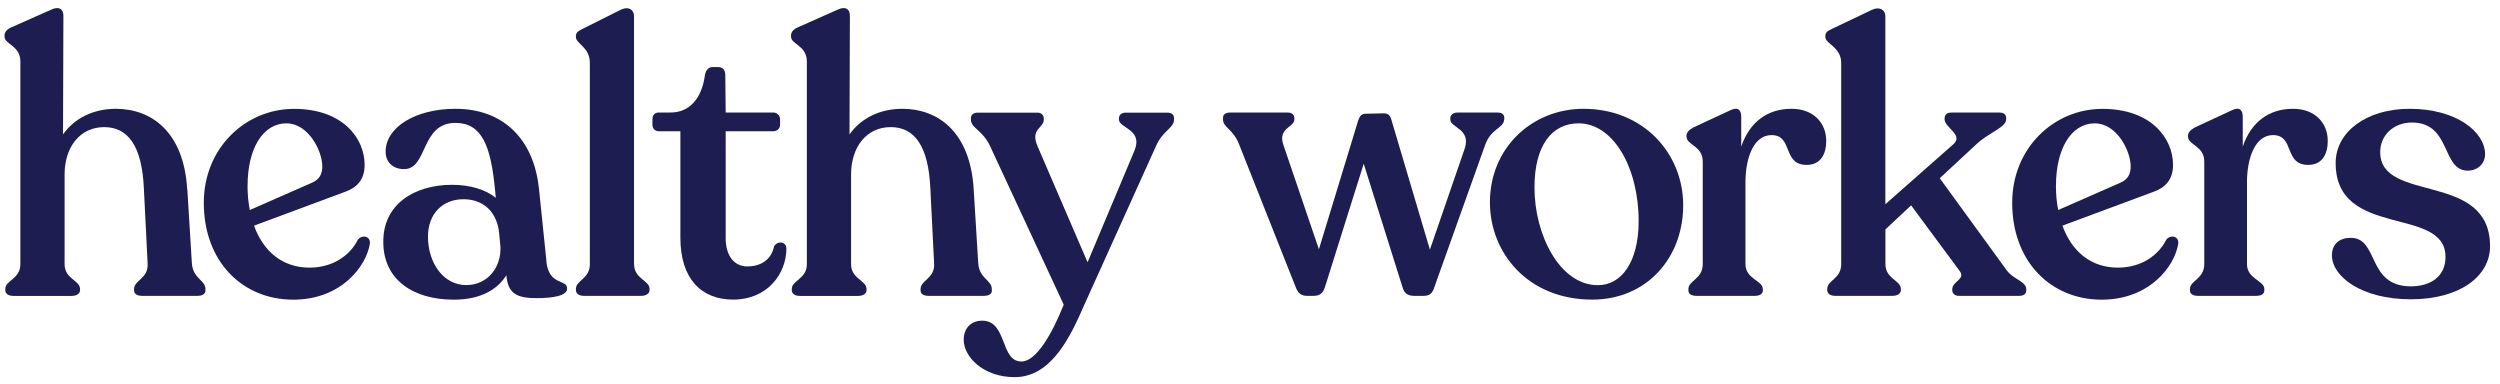<svg width="332" height="51" viewBox="0 0 332 51" fill="none" xmlns="http://www.w3.org/2000/svg">
<g clip-path="url(#clip0_1978_4392)">
<path d="M24.861 25.144C24.408 17.491 20.101 14.449 15.383 14.449C12.375 14.449 9.87 15.72 8.37 17.847L8.42 2.085C8.42 1.169 7.817 0.814 6.819 1.271L1.456 3.653C0.903 3.907 0.602 4.263 0.602 4.72V4.873C0.602 5.89 2.705 6.042 2.705 8.169V35.085C2.705 37.059 0.702 37.212 0.702 38.381V38.534C0.702 38.992 1.104 39.297 1.758 39.297H9.526C10.18 39.297 10.632 38.992 10.632 38.534V38.381C10.632 37.212 8.579 37.068 8.579 35.085V23.169C8.579 19.517 10.632 16.881 13.842 16.881C17.051 16.881 18.853 19.466 19.104 24.991L19.607 35.025C19.707 37 17.805 37.203 17.805 38.373V38.576C17.805 39.034 18.207 39.288 18.861 39.288H26.227C26.881 39.288 27.283 39.034 27.283 38.576V38.373C27.283 37.203 25.632 37.008 25.481 34.975L24.878 25.144H24.861Z" fill="#1E1D51"/>
<path d="M47.519 31.839C46.514 33.864 44.26 35.542 41.1 35.542C37.539 35.542 34.983 33.415 33.735 29.966L45.869 25.458C47.419 24.898 48.424 23.839 48.424 21.907C48.424 18.356 45.517 14.458 39.047 14.458C32.578 14.458 27.064 19.678 27.064 26.924C27.064 34.78 32.226 39.797 38.947 39.797C45.316 39.797 48.667 35.339 49.12 32.347C49.221 31.331 48.064 31.127 47.519 31.839ZM32.88 24.644C32.88 19.78 34.883 16.381 38.042 16.381C40.95 16.381 42.802 20.034 42.802 22.11C42.802 23.127 42.399 23.831 41.494 24.237L33.173 27.89C32.972 26.873 32.872 25.814 32.872 24.644H32.88Z" fill="#1E1D51"/>
<path d="M72.573 34.72L71.567 24.991C70.863 18.449 66.808 14.449 60.489 14.449C55.126 14.449 51.213 16.932 51.213 20.127C51.213 21.542 52.168 22.458 53.668 22.458C56.827 22.458 55.822 16.322 60.481 16.322C63.992 16.322 65.19 19.364 65.743 25.246L65.844 26.263C64.495 25.195 62.484 24.542 60.028 24.542C54.967 24.542 50.852 27.178 50.903 32.144C50.903 37.11 54.816 39.797 60.28 39.797C63.841 39.797 66.095 38.424 67.243 36.551C67.444 39.034 68.693 39.593 71.257 39.593C73.411 39.593 75.313 39.288 75.313 38.322C75.313 37.008 72.908 38.017 72.556 34.72H72.573ZM61.947 37.864C58.838 37.864 56.836 34.873 56.836 31.424C56.836 28.381 58.788 26.458 61.545 26.458C64.302 26.458 66.104 28.28 66.305 31.169L66.456 32.737C66.606 35.475 64.754 37.856 61.947 37.856V37.864Z" fill="#1E1D51"/>
<path d="M84.198 35.076V2.127C84.198 1.364 83.545 0.754 82.397 1.314L77.335 3.847C76.832 4.102 76.481 4.305 76.481 4.763V4.915C76.481 5.83 78.332 6.237 78.332 8.364V35.076C78.332 37.051 76.481 37.203 76.481 38.373V38.525C76.481 38.983 76.883 39.288 77.536 39.288H85.153C85.807 39.288 86.26 38.983 86.26 38.525V38.373C86.26 37.203 84.207 37.059 84.207 35.076H84.198Z" fill="#1E1D51"/>
<path d="M102.79 32.746C102.489 34.212 101.341 35.381 99.229 35.381C97.578 35.381 96.371 34.059 96.371 31.627V17.432H102.69C103.193 17.432 103.595 17.076 103.595 16.568V15.856C103.595 15.347 103.193 14.941 102.69 14.941H96.371L96.321 10.025C96.321 9.314 96.019 8.907 95.366 8.907H94.612C94.109 8.907 93.707 9.314 93.606 10.025C93.204 12.966 91.654 14.941 89.048 14.941H87.497C86.944 14.941 86.643 15.297 86.643 15.856V16.568C86.643 17.076 86.995 17.432 87.497 17.432H90.355V31.576C90.355 37.051 93.162 39.788 97.369 39.788C101.877 39.788 104.433 36.39 104.433 32.992C104.433 32.076 103.226 31.924 102.782 32.737L102.79 32.746Z" fill="#1E1D51"/>
<path d="M131.711 38.576V38.373C131.711 37.203 130.06 37.008 129.91 34.975L129.306 25.144C128.854 17.491 124.547 14.449 119.829 14.449C116.82 14.449 114.315 15.72 112.815 17.847L112.865 2.085C112.865 1.169 112.262 0.814 111.265 1.271L105.902 3.653C105.349 3.907 105.047 4.263 105.047 4.72V4.873C105.047 5.89 107.15 6.042 107.15 8.169V35.085C107.15 37.059 105.147 37.212 105.147 38.381V38.534C105.147 38.992 105.55 39.297 106.203 39.297H113.971C114.625 39.297 115.077 38.992 115.077 38.534V38.381C115.077 37.212 113.024 37.068 113.024 35.085V23.169C113.024 19.517 115.077 16.881 118.287 16.881C121.496 16.881 123.298 19.466 123.549 24.991L124.052 35.025C124.153 37 122.251 37.203 122.251 38.373V38.576C122.251 39.034 122.653 39.288 123.306 39.288H130.672C131.326 39.288 131.728 39.034 131.728 38.576H131.711Z" fill="#1E1D51"/>
<path d="M155.064 14.958H149.5C148.947 14.958 148.595 15.263 148.595 15.72V15.873C148.595 17.042 151.854 17.144 150.648 20.025L144.43 34.831L137.81 19.475C136.754 17.093 138.614 17.042 138.614 15.873V15.72C138.614 15.263 138.262 14.958 137.76 14.958H129.841C129.338 14.958 128.936 15.212 128.936 15.669V15.873C128.936 17.042 130.436 17.186 131.492 19.424L141.262 40.458C139.712 44.364 137.6 48.008 135.648 48.008C132.79 48.008 133.796 42.585 130.436 42.585C128.885 42.585 127.98 43.653 127.98 45.119C127.98 47.398 130.587 50.085 134.751 50.085C139.762 50.085 142.268 44.407 144.028 40.407L153.505 19.424C154.46 17.246 155.91 17.042 155.91 15.873V15.669C155.91 15.212 155.558 14.958 155.055 14.958H155.064Z" fill="#1E1D51"/>
<path d="M199.771 15.864V15.661C199.771 15.203 199.469 14.949 198.916 14.949H193.503C193 14.949 192.598 15.254 192.598 15.712V15.864C192.598 16.983 195.405 17.076 194.5 19.771L189.891 33.153L184.78 15.915C184.629 15.356 184.377 15.051 183.774 15.051L181.369 15.102C180.816 15.102 180.565 15.407 180.363 16.017L175.151 33.102L170.442 19.263C169.637 16.983 171.892 16.932 171.892 15.864V15.712C171.892 15.254 171.59 14.949 171.037 14.949H163.319C162.766 14.949 162.414 15.203 162.414 15.661V15.864C162.414 16.932 163.813 17.178 164.568 19.212L172.084 38.169C172.386 38.932 172.788 39.288 173.584 39.288H174.489C175.243 39.288 175.696 38.932 175.939 38.169L181.101 21.746L186.263 38.169C186.464 38.932 186.967 39.288 187.763 39.288H189.07C189.874 39.288 190.226 38.932 190.469 38.169L197.24 19.212C197.994 17.085 199.746 16.983 199.746 15.864H199.771Z" fill="#1E1D51"/>
<path d="M210.297 14.449C203.425 14.449 197.861 19.669 197.861 26.864C197.861 33.61 202.923 39.788 211.445 39.788C218.71 39.788 223.528 34.212 223.528 27.271C223.528 20.331 218.216 14.449 210.297 14.449ZM212.199 37.873C207.138 37.873 203.777 31.178 203.777 24.898C203.777 19.322 206.082 16.381 209.643 16.381C214.252 16.381 217.612 22.263 217.612 29.356C217.612 34.831 215.308 37.873 212.199 37.873Z" fill="#1E1D51"/>
<path d="M237.906 14.449C234.697 14.449 232.342 16.22 231.236 19.466V15.508C231.236 14.644 230.834 14.136 229.786 14.644L224.876 16.924C224.323 17.229 223.971 17.585 223.971 17.991V18.144C223.971 19.263 226.124 19.364 226.124 21.441V35.076C226.124 37.051 224.222 37.254 224.222 38.373V38.576C224.222 39.034 224.624 39.288 225.278 39.288H233.046C233.7 39.288 234.102 39.034 234.102 38.576V38.373C234.102 37.254 231.797 37.059 231.797 35.076V24.229C231.797 20.932 232.903 17.941 235.258 17.941C238.166 17.941 236.658 21.898 239.917 21.898C241.82 21.898 242.523 20.432 242.523 18.703C242.523 16.373 240.873 14.449 237.915 14.449H237.906Z" fill="#1E1D51"/>
<path d="M266.523 35.941L257.599 23.669L262.509 19.11C264.21 17.542 266.423 16.932 266.423 15.813V15.661C266.423 15.203 266.071 14.949 265.568 14.949H259.149C258.596 14.949 258.244 15.203 258.244 15.712V15.864C258.244 16.932 260.8 17.941 259.4 19.161L250.375 27.119V2.127C250.375 1.364 249.671 0.805 248.574 1.314L243.261 3.847C242.708 4.102 242.406 4.305 242.406 4.763V4.915C242.406 5.83 244.51 6.237 244.51 8.364V35.076C244.51 37.051 242.658 37.203 242.658 38.373V38.525C242.658 38.983 243.06 39.288 243.713 39.288H251.331C251.984 39.288 252.437 38.983 252.437 38.525V38.373C252.437 37.203 250.384 37.059 250.384 35.076V30.466L253.794 27.271L260.213 35.941C261.118 37.11 259.258 37.313 259.258 38.424V38.525C259.258 38.983 259.61 39.288 260.113 39.288H268.182C268.735 39.288 269.087 39.034 269.087 38.576V38.424C269.087 37.356 267.386 37.11 266.532 35.941H266.523Z" fill="#1E1D51"/>
<path d="M287.674 31.839C286.668 33.864 284.414 35.542 281.255 35.542C277.693 35.542 275.138 33.415 273.889 29.966L286.023 25.458C287.573 24.898 288.579 23.839 288.579 21.907C288.579 18.356 285.671 14.458 279.202 14.458C272.733 14.458 267.219 19.678 267.219 26.924C267.219 34.78 272.381 39.797 279.101 39.797C285.47 39.797 288.822 35.339 289.274 32.347C289.375 31.331 288.218 31.127 287.674 31.839ZM273.034 24.644C273.034 19.78 275.037 16.381 278.196 16.381C281.104 16.381 282.956 20.034 282.956 22.11C282.956 23.127 282.554 23.831 281.649 24.237L273.328 27.89C273.126 26.873 273.026 25.814 273.026 24.644H273.034Z" fill="#1E1D51"/>
<path d="M304.508 14.449C301.298 14.449 298.944 16.22 297.838 19.466V15.508C297.838 14.644 297.435 14.136 296.388 14.644L291.477 16.924C290.924 17.229 290.572 17.585 290.572 17.991V18.144C290.572 19.263 292.726 19.364 292.726 21.441V35.076C292.726 37.051 290.824 37.254 290.824 38.373V38.576C290.824 39.034 291.226 39.288 291.88 39.288H299.648C300.301 39.288 300.703 39.034 300.703 38.576V38.373C300.703 37.254 298.399 37.059 298.399 35.076V24.229C298.399 20.932 299.505 17.941 301.86 17.941C304.768 17.941 303.259 21.898 306.519 21.898C308.421 21.898 309.125 20.432 309.125 18.703C309.125 16.373 307.474 14.449 304.516 14.449H304.508Z" fill="#1E1D51"/>
<path d="M316.09 20.178C316.09 18 317.842 16.271 320.297 16.271C325.559 16.271 324.21 22.661 327.713 22.661C329.02 22.661 330.017 21.746 330.017 20.483C330.017 17.542 326.255 14.449 319.995 14.449C314.23 14.449 310.174 17.542 310.174 21.644C310.174 31.78 324.763 27.271 324.763 34.119C324.763 36.703 322.811 38.025 320.154 38.025C314.289 38.025 315.948 31.585 312.185 31.585C310.736 31.585 309.68 32.347 309.68 33.915C309.68 36.703 313.593 39.746 320.154 39.746C326.716 39.746 330.679 36.653 330.679 32.703C330.679 22.669 316.09 27.076 316.09 20.186V20.178Z" fill="#1E1D51"/>
</g>
<defs>
<clipPath id="clip0_1978_4392">
<rect width="331" height="50" fill="white" transform="translate(0.324 0.695)"/>
</clipPath>
</defs>
</svg>
